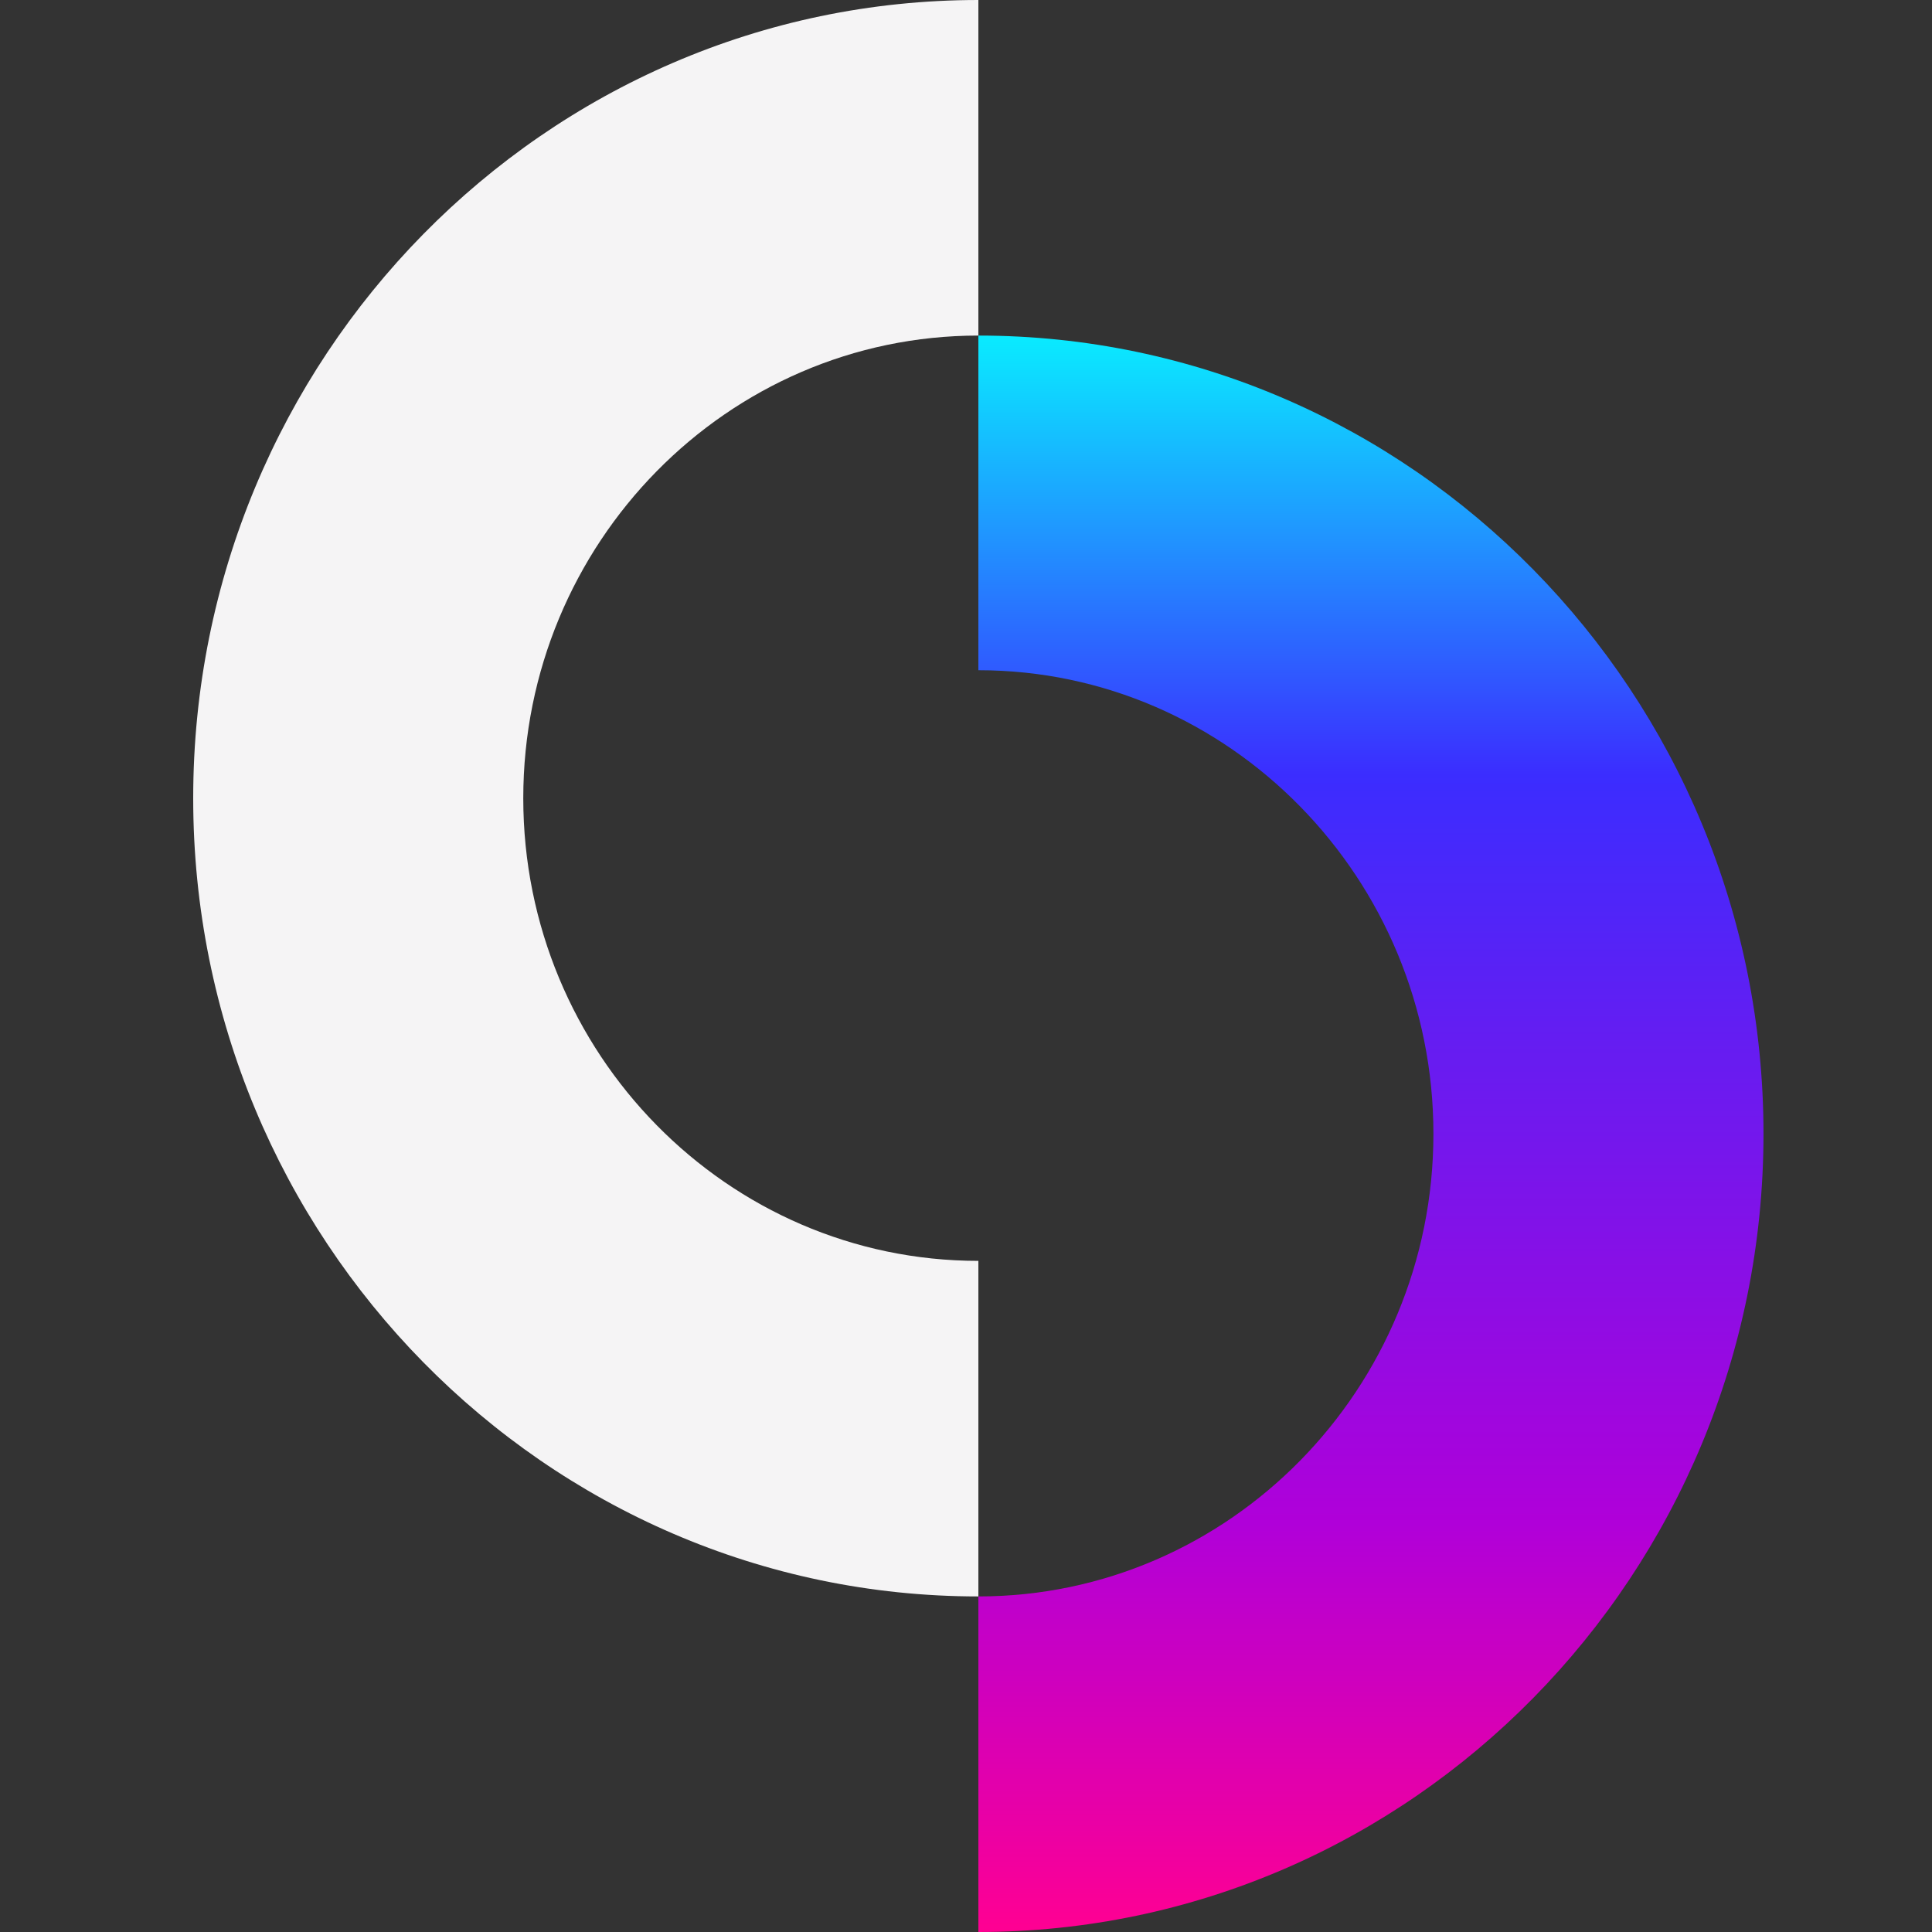 <svg width="32" height="32" viewBox="0 0 32 32" fill="none" xmlns="http://www.w3.org/2000/svg">
<rect x="0" y="0" width="32" height="32" fill="#333333" stroke="none"/>
<path d="M16.205 26.442C9.033 26.442 3.2 20.512 3.2 13.221C3.2 5.93 9.033 0 16.205 0V5.558C12.048 5.558 8.667 8.995 8.667 13.221C8.667 17.447 12.048 20.884 16.205 20.884V26.442Z" fill="#F5F4F5"/>
<path d="M16.205 5.558C23.376 5.558 29.209 11.488 29.209 18.779C29.209 26.07 23.376 32 16.205 32V26.442C20.361 26.442 23.742 23.004 23.742 18.779C23.742 14.553 20.361 11.101 16.205 11.101V5.558Z" fill="url(#paint0_linear)"/>
<defs>
<linearGradient id="paint0_linear" x1="22.707" y1="4.923" x2="22.707" y2="32" gradientUnits="userSpaceOnUse">
<stop/>
<stop offset="0" stop-color="#05FCFF"/>
<stop offset="0.292" stop-color="#3B2DFF"/>
<stop offset="0.75" stop-color="#B000D9"/>
<stop offset="1" stop-color="#FF0092"/>
</linearGradient>
</defs>
</svg>
